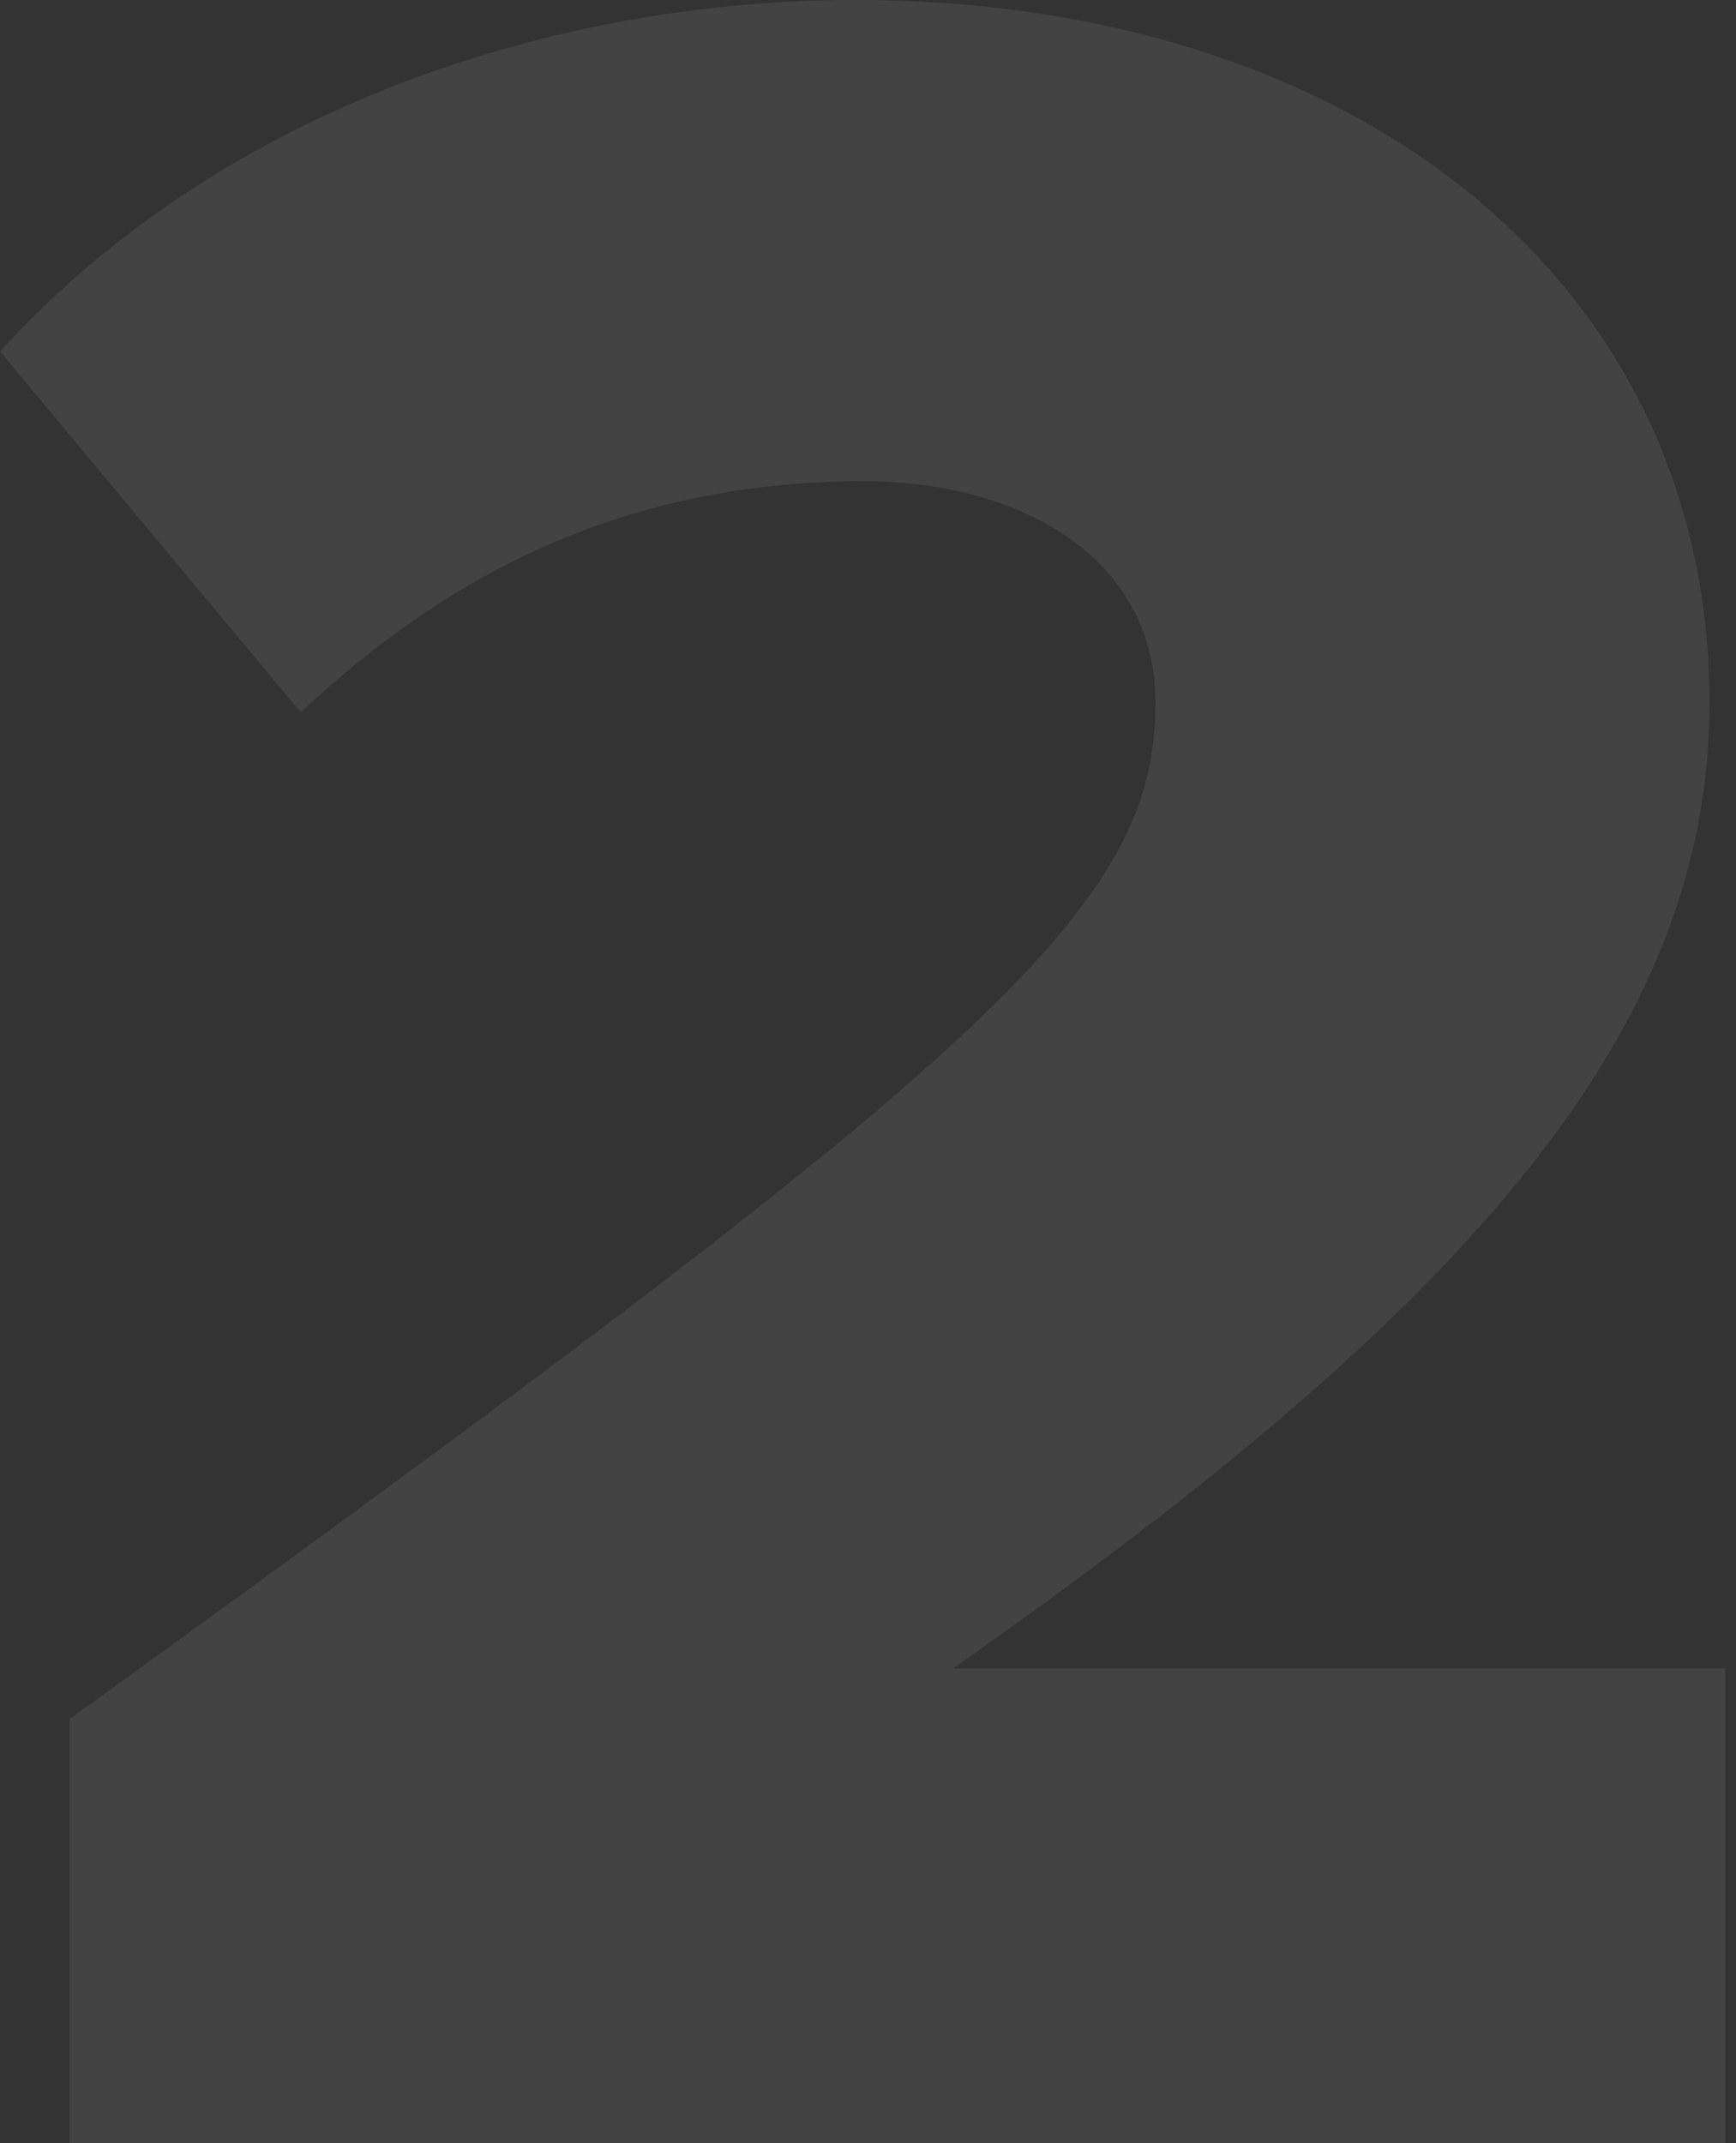 <?xml version="1.0" encoding="UTF-8"?> <svg xmlns="http://www.w3.org/2000/svg" width="162" height="200" viewBox="0 0 162 200" fill="none"><rect x="0" y="0" width="162" height="200" fill="#333333" stroke="none"/> <path id="icon-2" opacity="0.08" d="M161.004 200V155.687H88.922C137.962 121.418 159.527 95.716 159.527 65.584C159.527 25.997 126.145 0 79.764 0C52.289 0 20.975 9.749 0 32.792L28.065 66.47C42.245 53.176 58.789 44.904 80.65 44.904C95.126 44.904 107.829 51.994 107.829 65.584C107.829 85.081 91.876 98.671 6.499 160.414V200H161.004Z" fill="white"></path> </svg> 